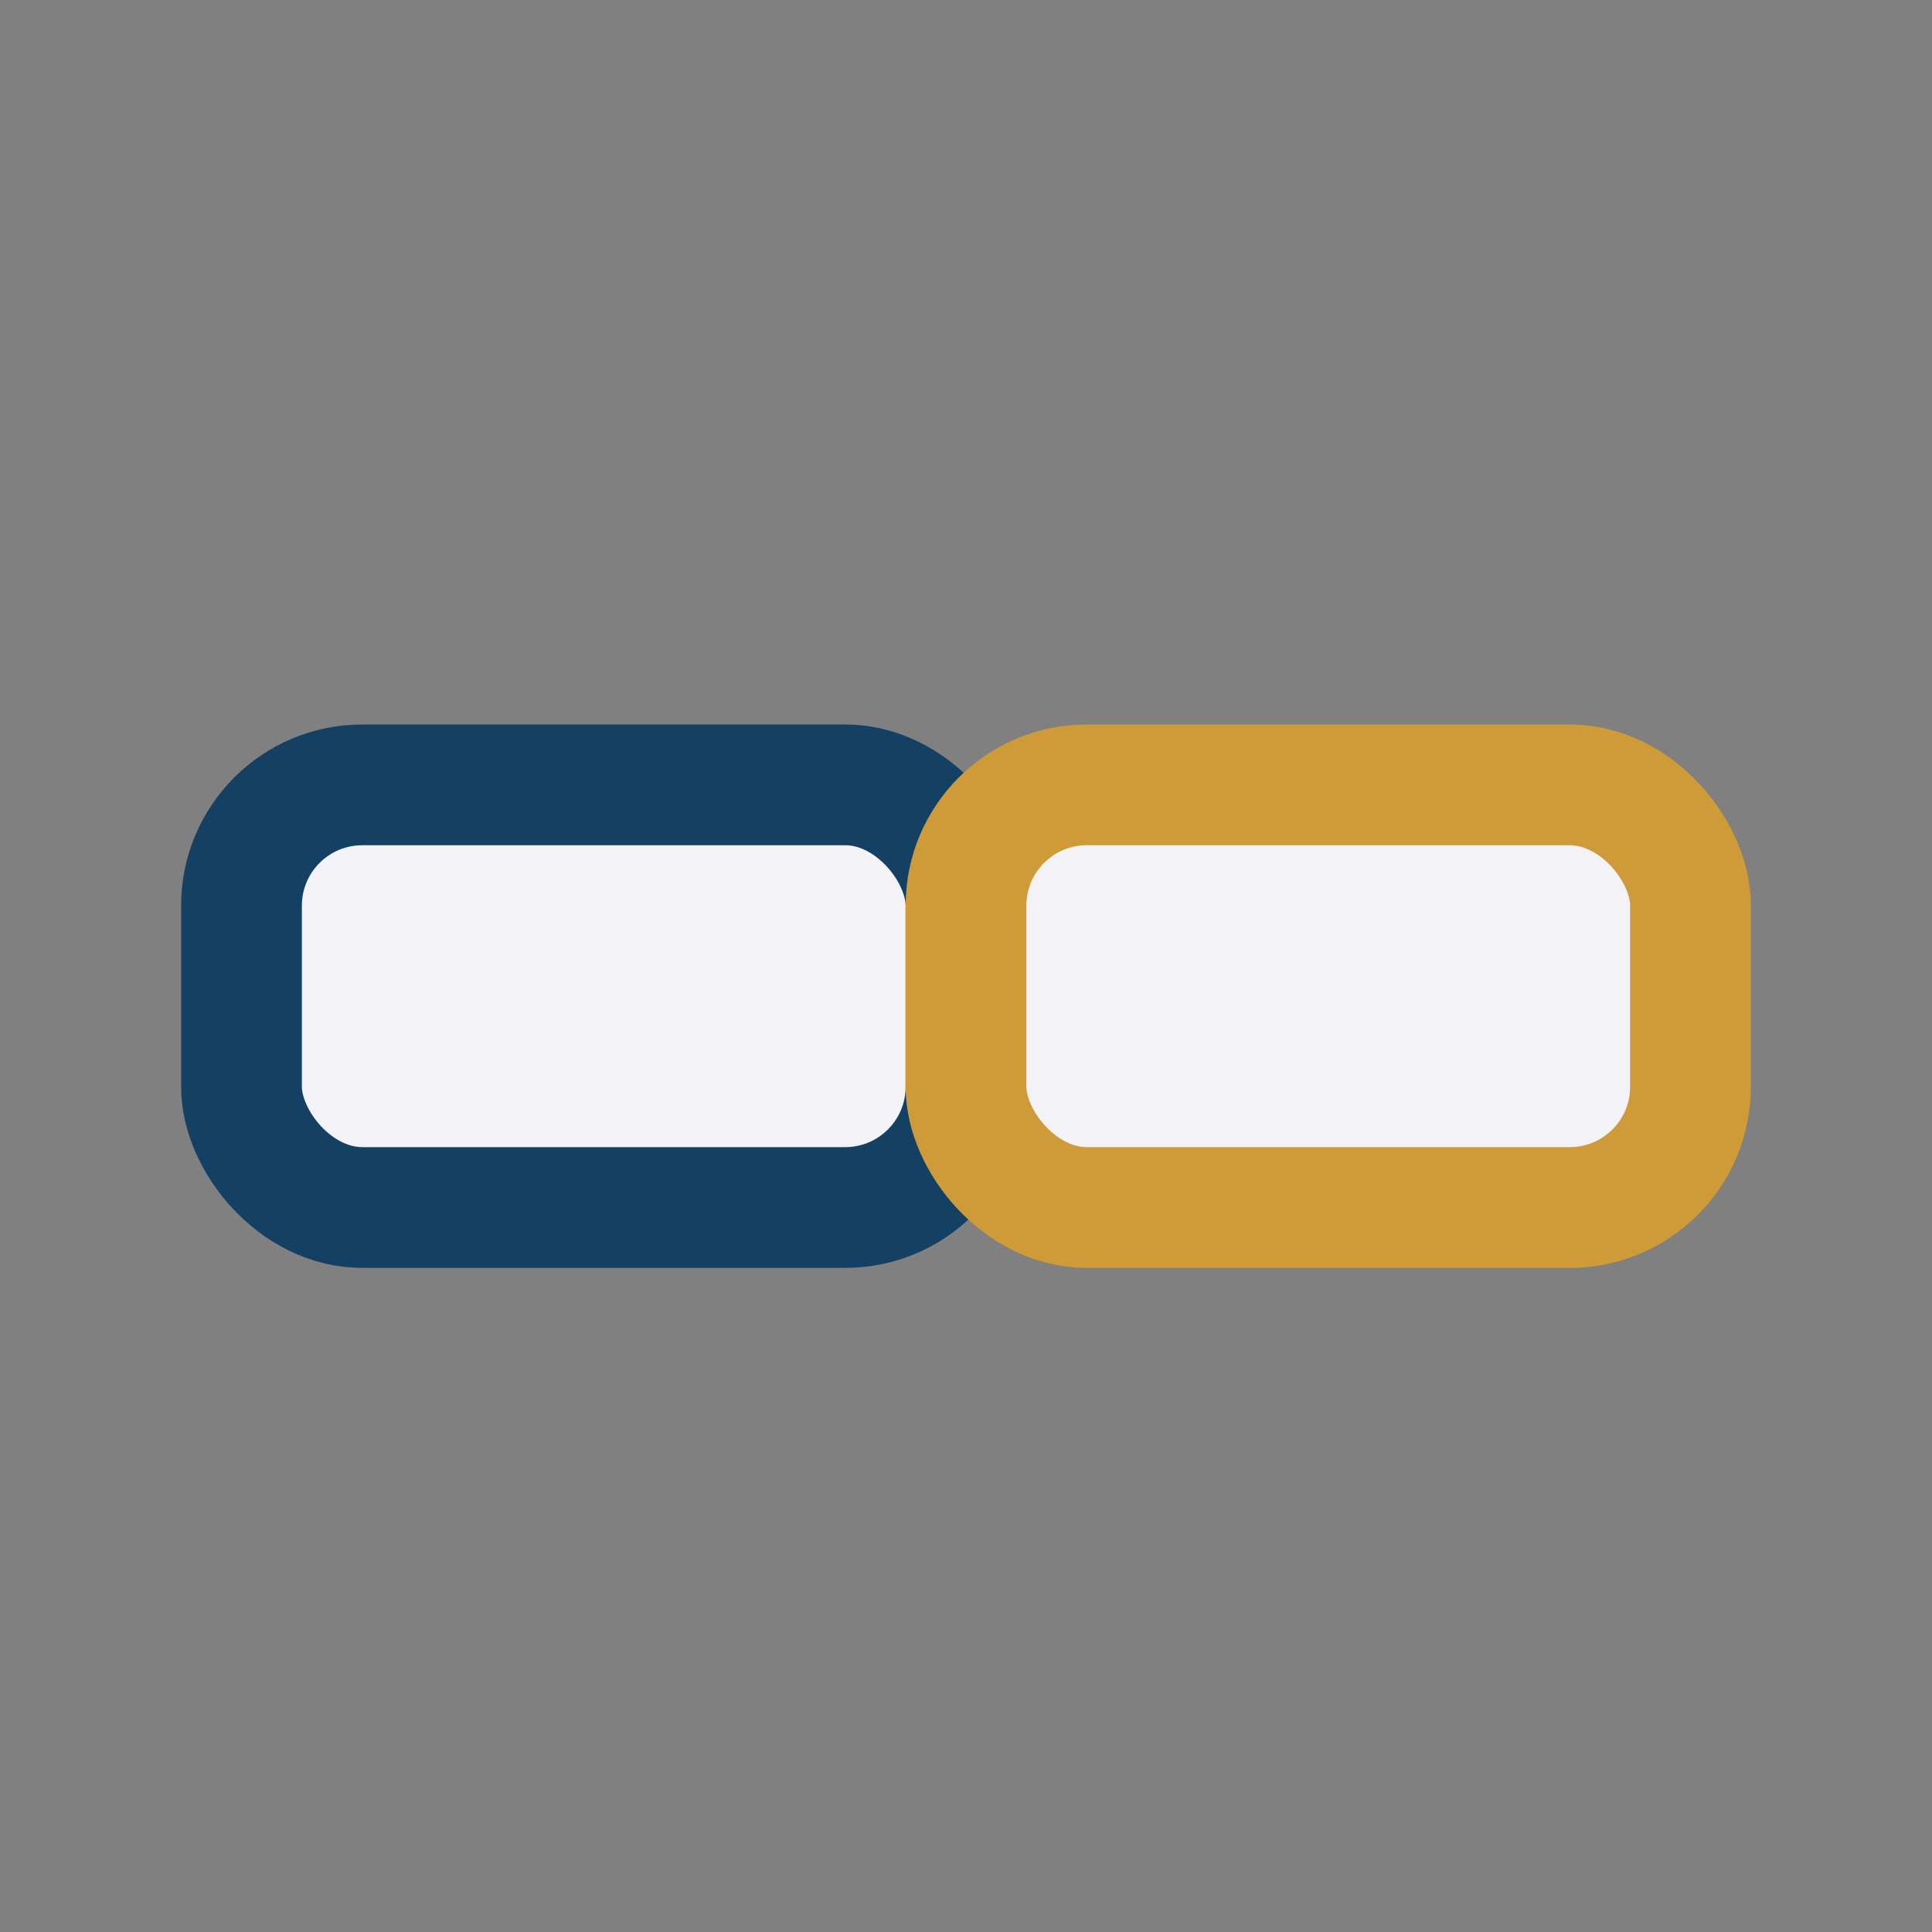 <?xml version="1.0" encoding="UTF-8"?>
<svg xmlns="http://www.w3.org/2000/svg" width="32" height="32" viewBox="0 0 32 32"><rect x="0" y="0" width="32" height="32" fill="#808080" stroke="none"/><rect x="4" y="13" width="12" height="7" rx="2" fill="#F3F3F7" stroke="#134063" stroke-width="2"/><rect x="16" y="13" width="12" height="7" rx="2" fill="#F3F3F7" stroke="#CE9B38" stroke-width="2"/></svg>